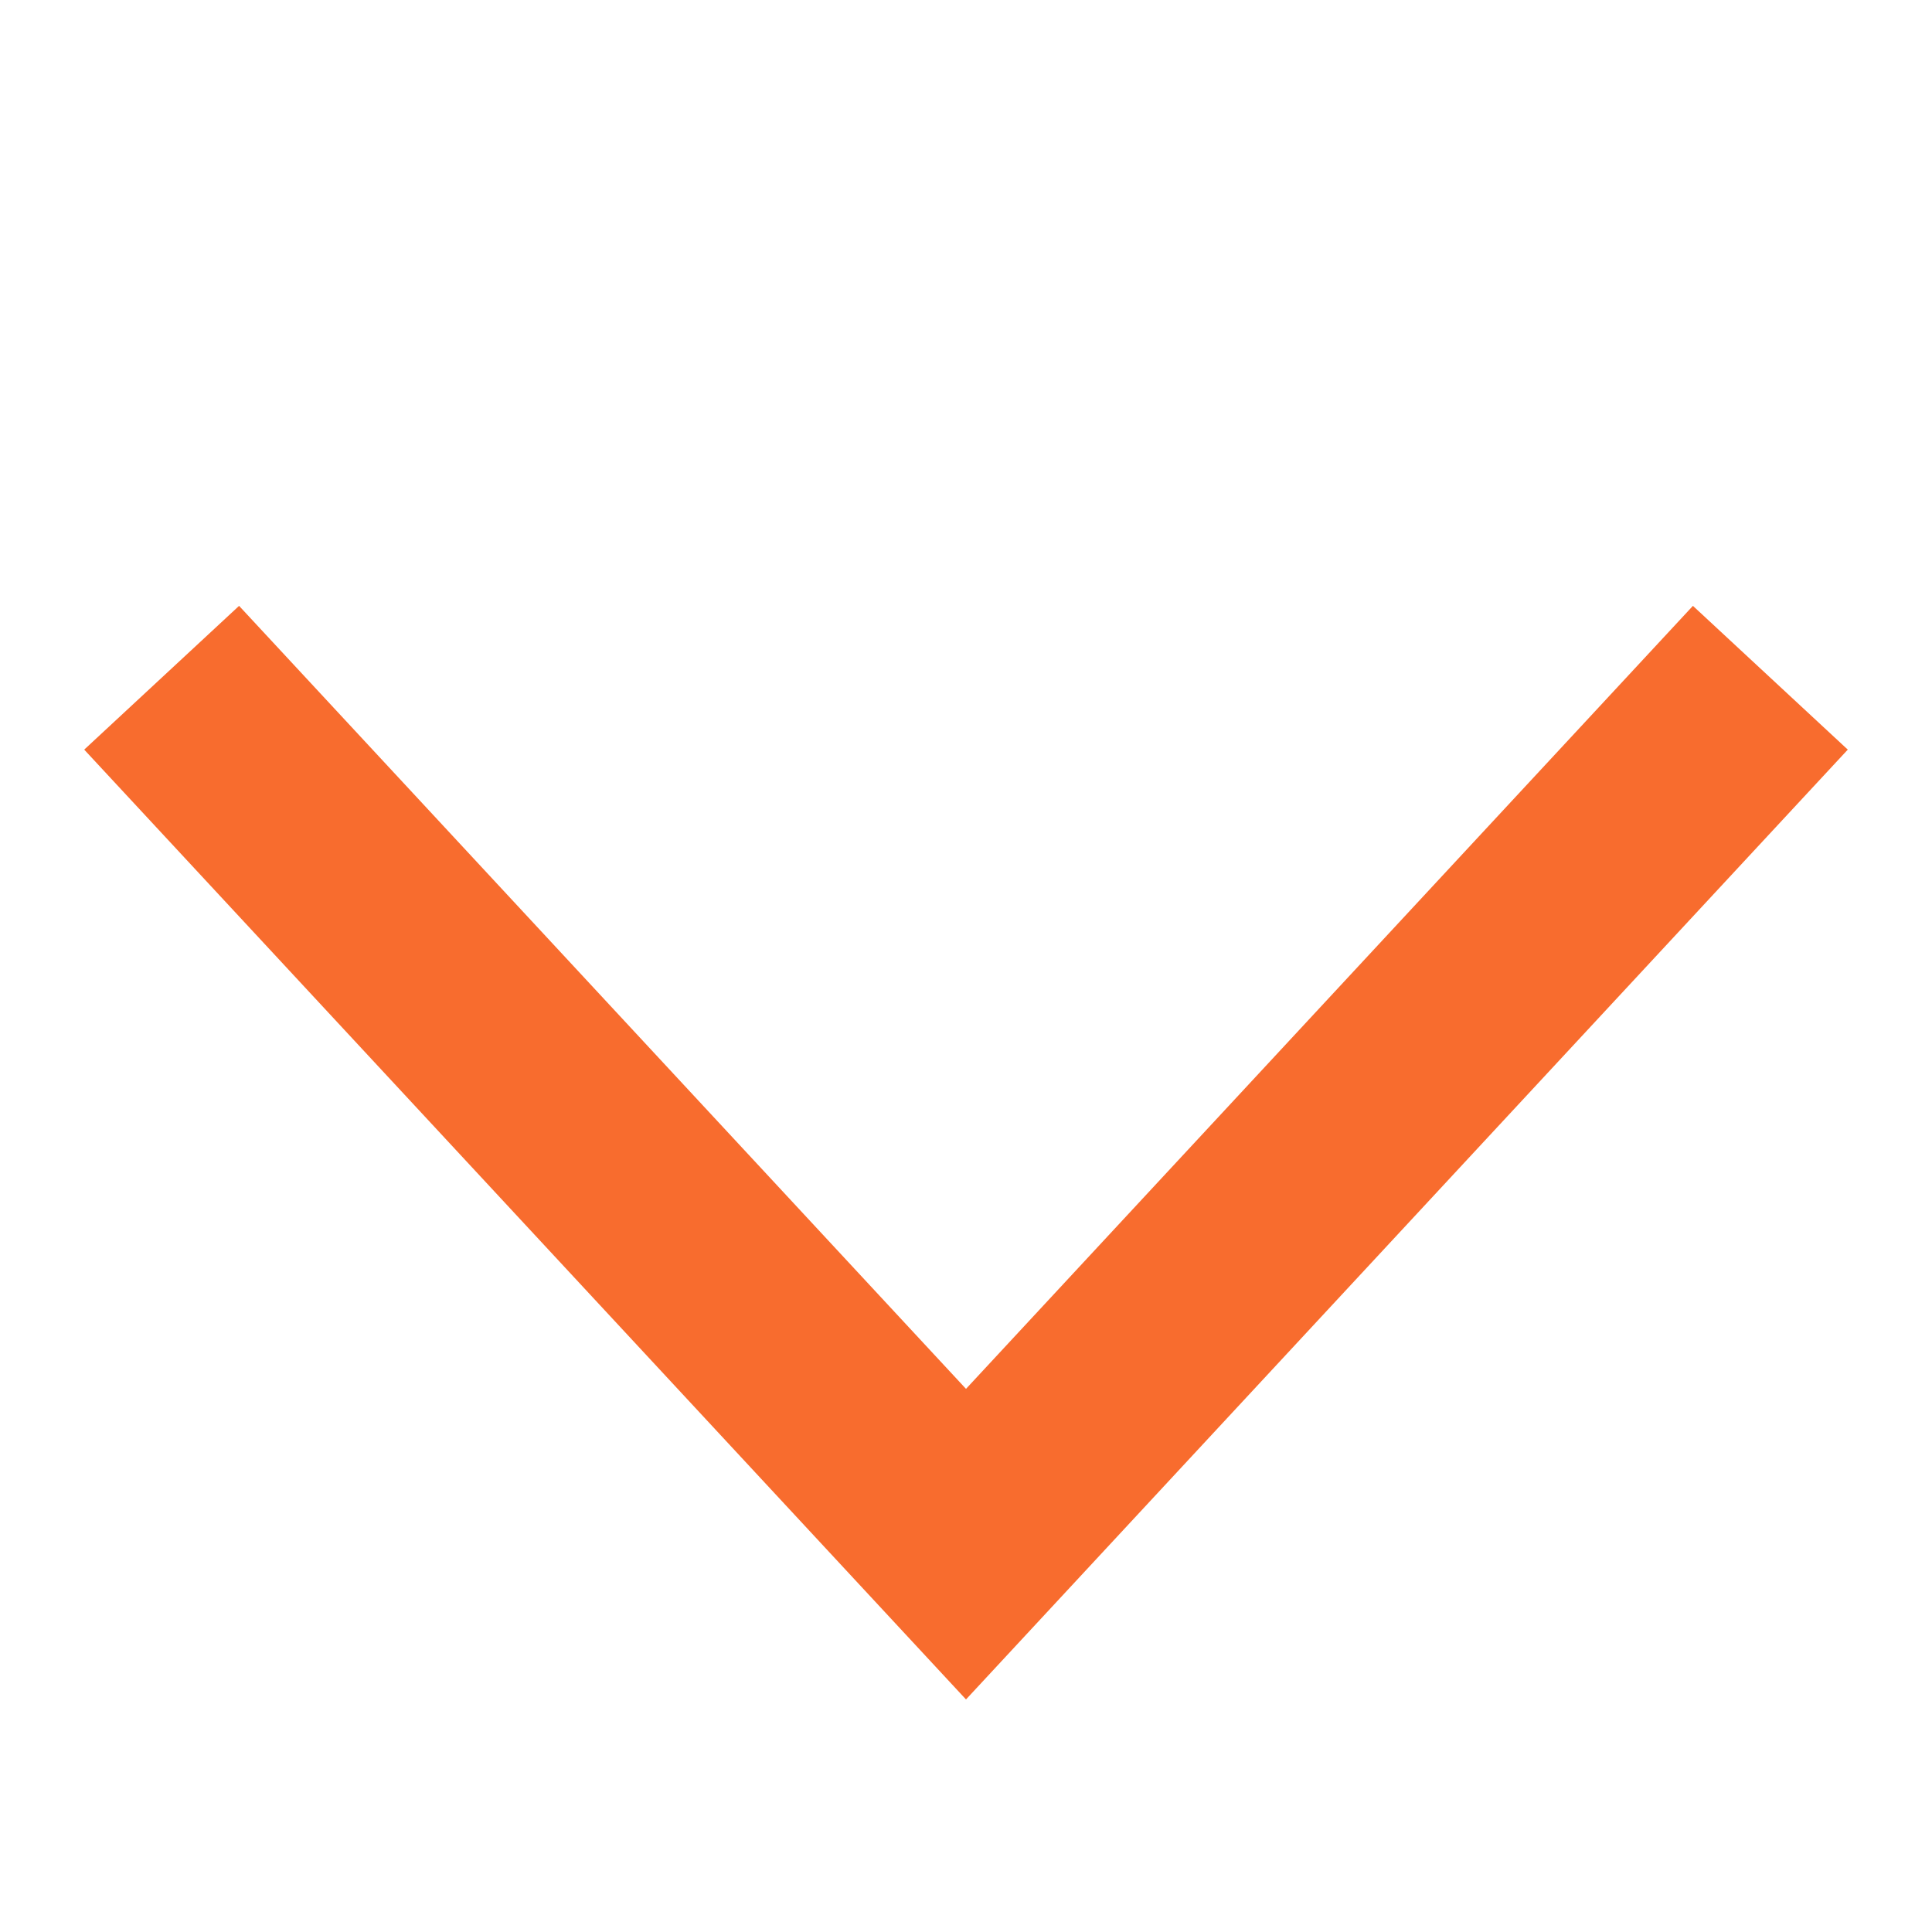 <svg width="8" height="8" viewBox="0 0 8 8" fill="none" xmlns="http://www.w3.org/2000/svg">
<path d="M7.033 3.127L4 6.394L0.967 3.127" stroke="#F86C2E" stroke-width="0.875" stroke-linecap="square"/>
</svg>

